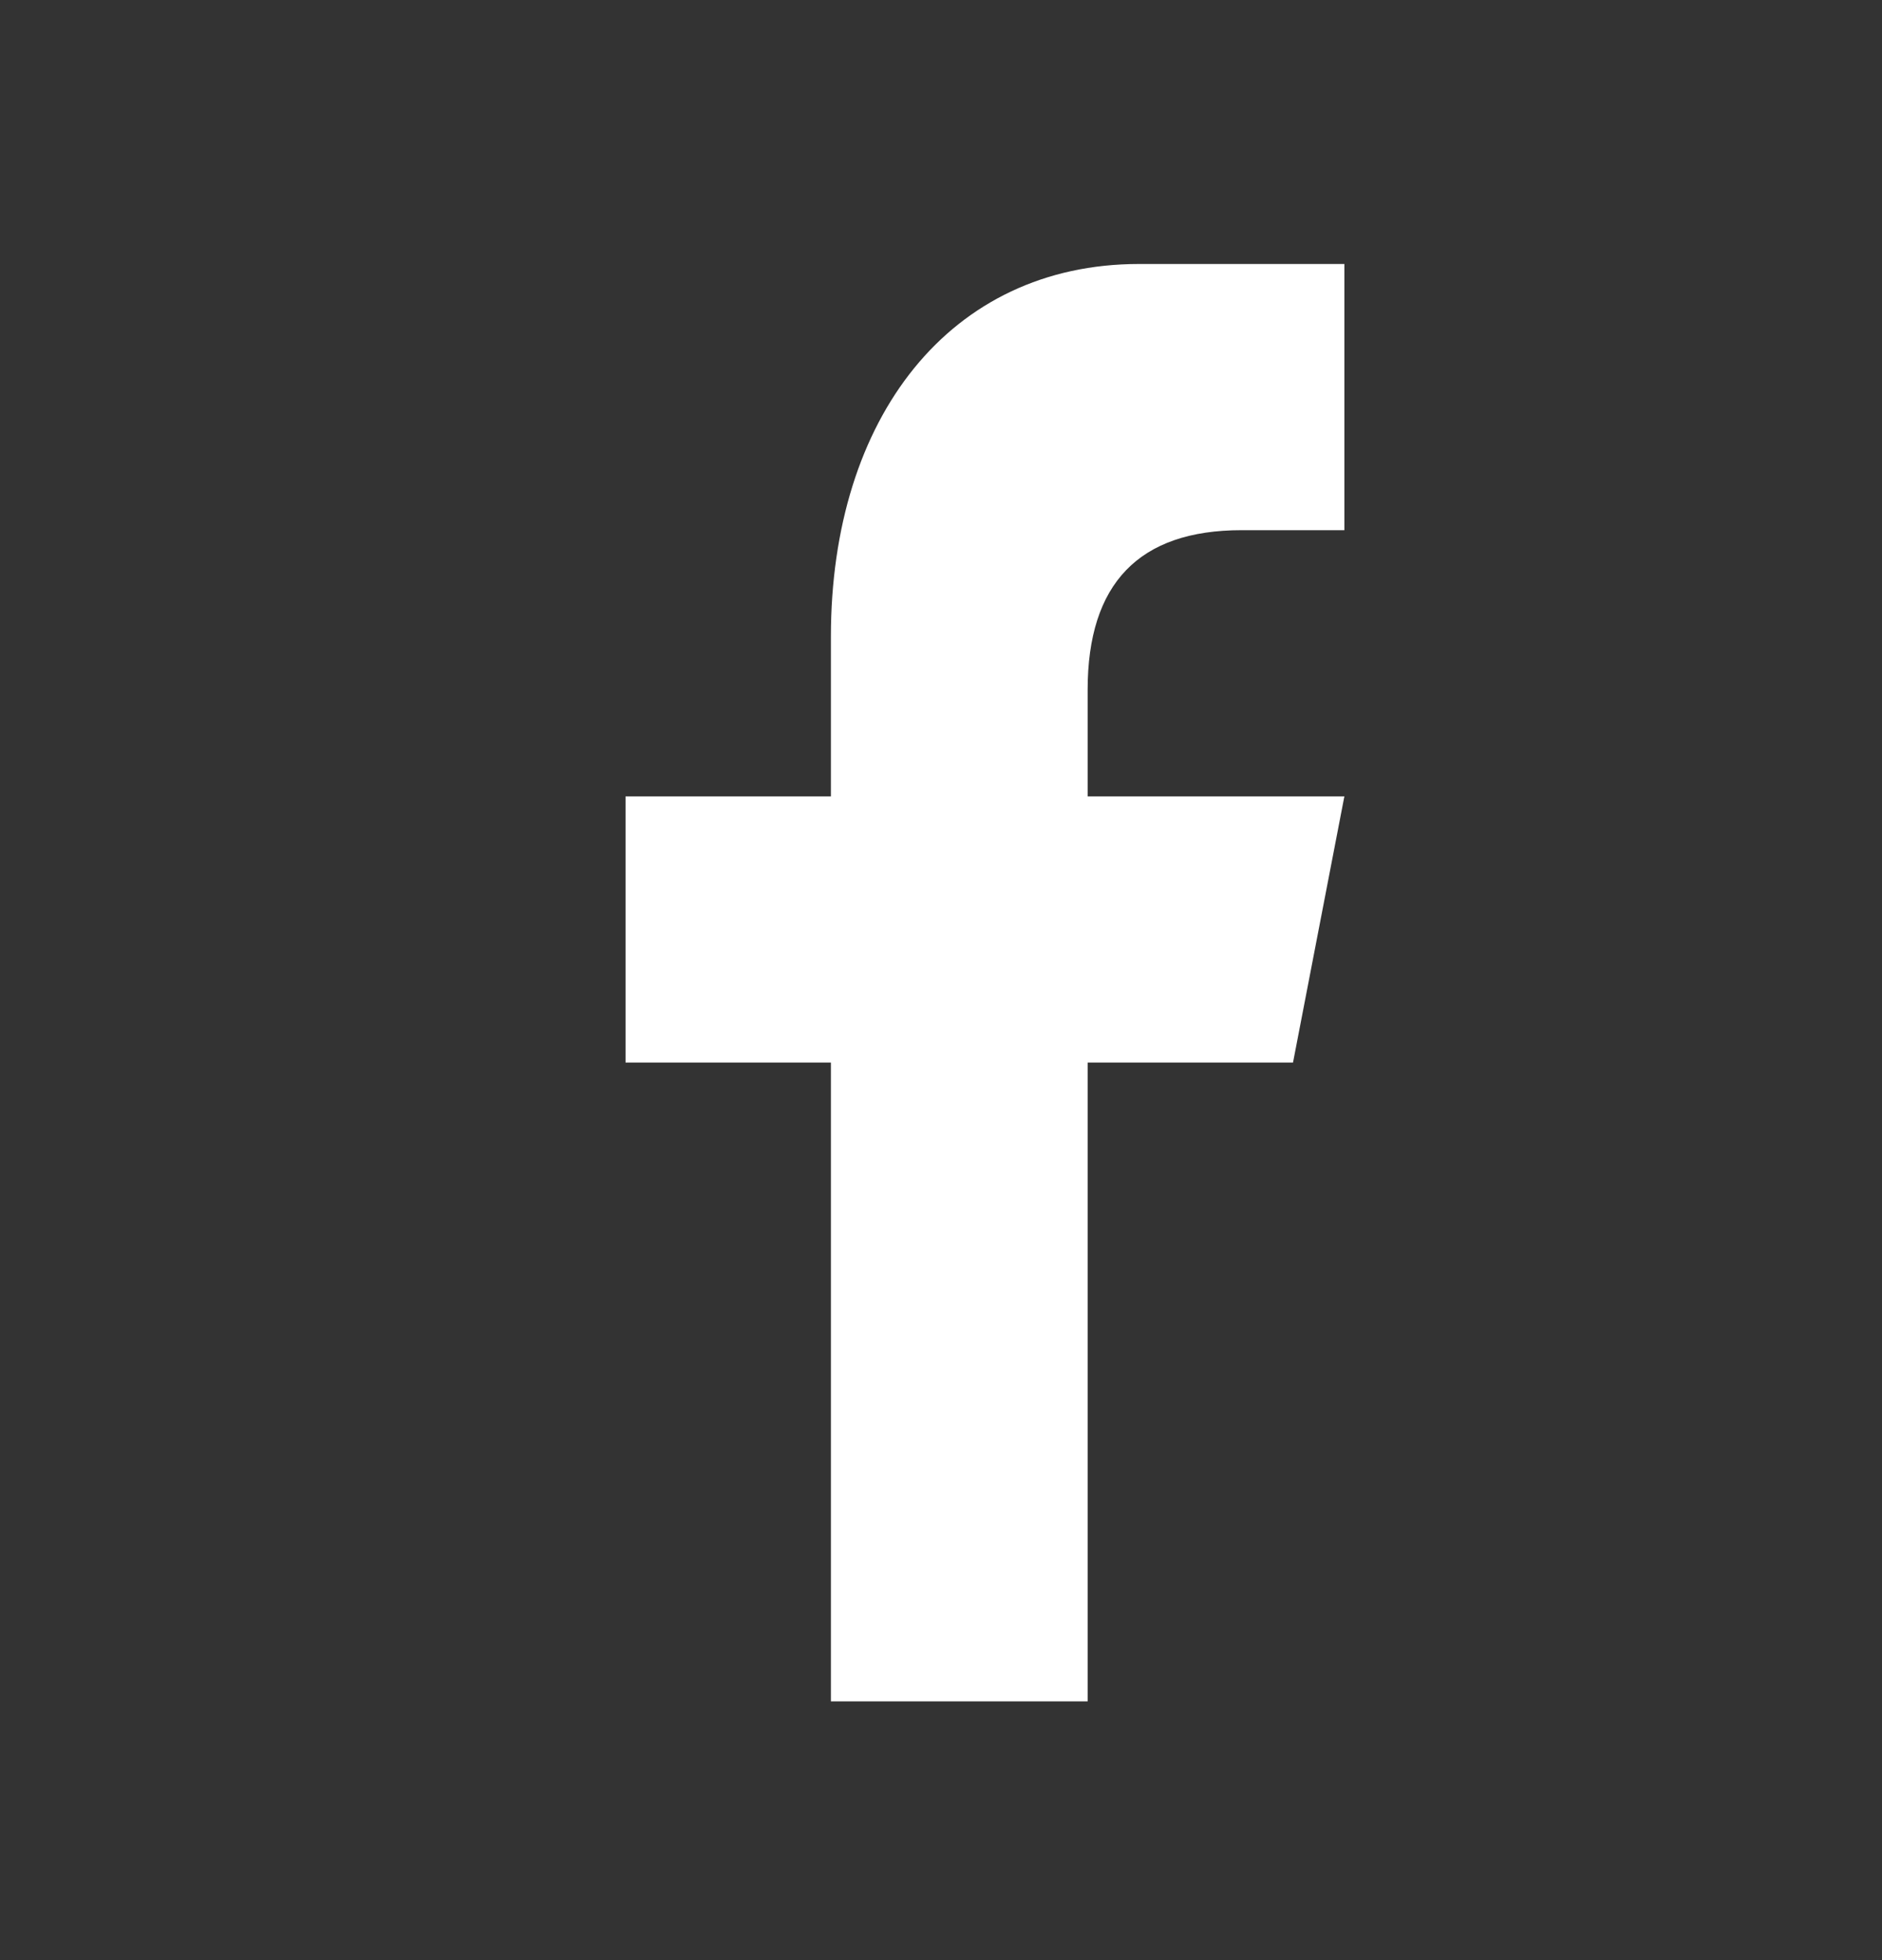 <svg width="24" height="25" viewBox="0 0 24 25" fill="none" xmlns="http://www.w3.org/2000/svg">
<rect x="0" y="0" width="24" height="25" fill="#333333" stroke="none"/>
<path d="M13.87 21.7V13.552H16.489L17.144 10.157H13.87V8.799C13.87 7.441 14.526 6.762 15.834 6.762H17.144V3.367C16.489 3.367 15.677 3.367 14.525 3.367C12.119 3.367 10.596 5.323 10.596 8.12V10.157H7.977V13.552H10.596V21.7L13.87 21.7Z" fill="white"/>
</svg>
